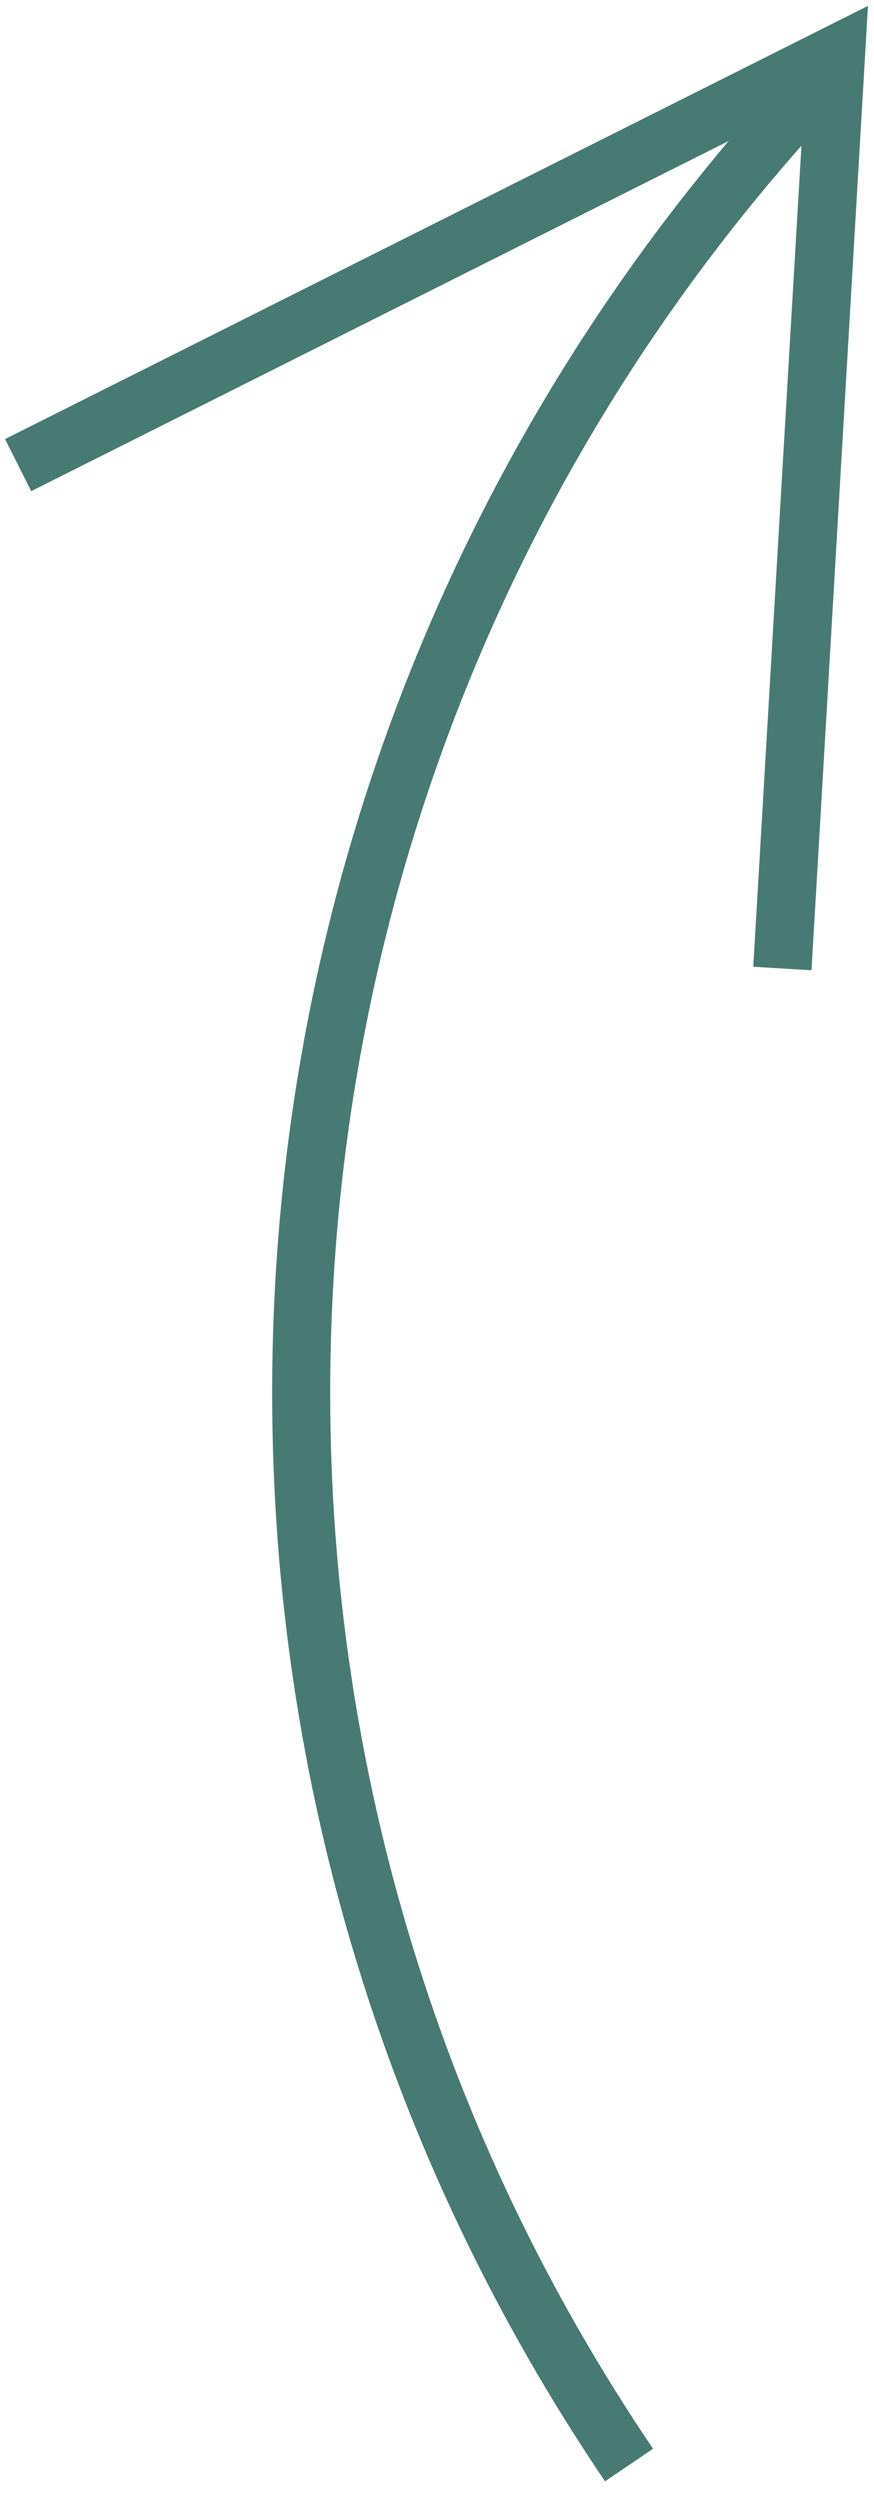 <svg width="43" height="123" viewBox="0 0 43 123" fill="none" xmlns="http://www.w3.org/2000/svg">
<path d="M29.762 122.072C19.044 106.243 13.39 87.719 13.39 68.526C13.39 43.874 22.741 20.475 39.705 2.63L41.778 4.608C25.32 21.919 16.246 44.63 16.246 68.535C16.246 87.155 21.738 105.116 32.13 120.476L29.762 122.082V122.072Z" fill="#477A73"/>
<path d="M39.925 47.736L37.059 47.564L39.552 5.077L1.536 24.165L0.246 21.603L42.704 0.288L39.925 47.736Z" fill="#477A73"/>
</svg>
